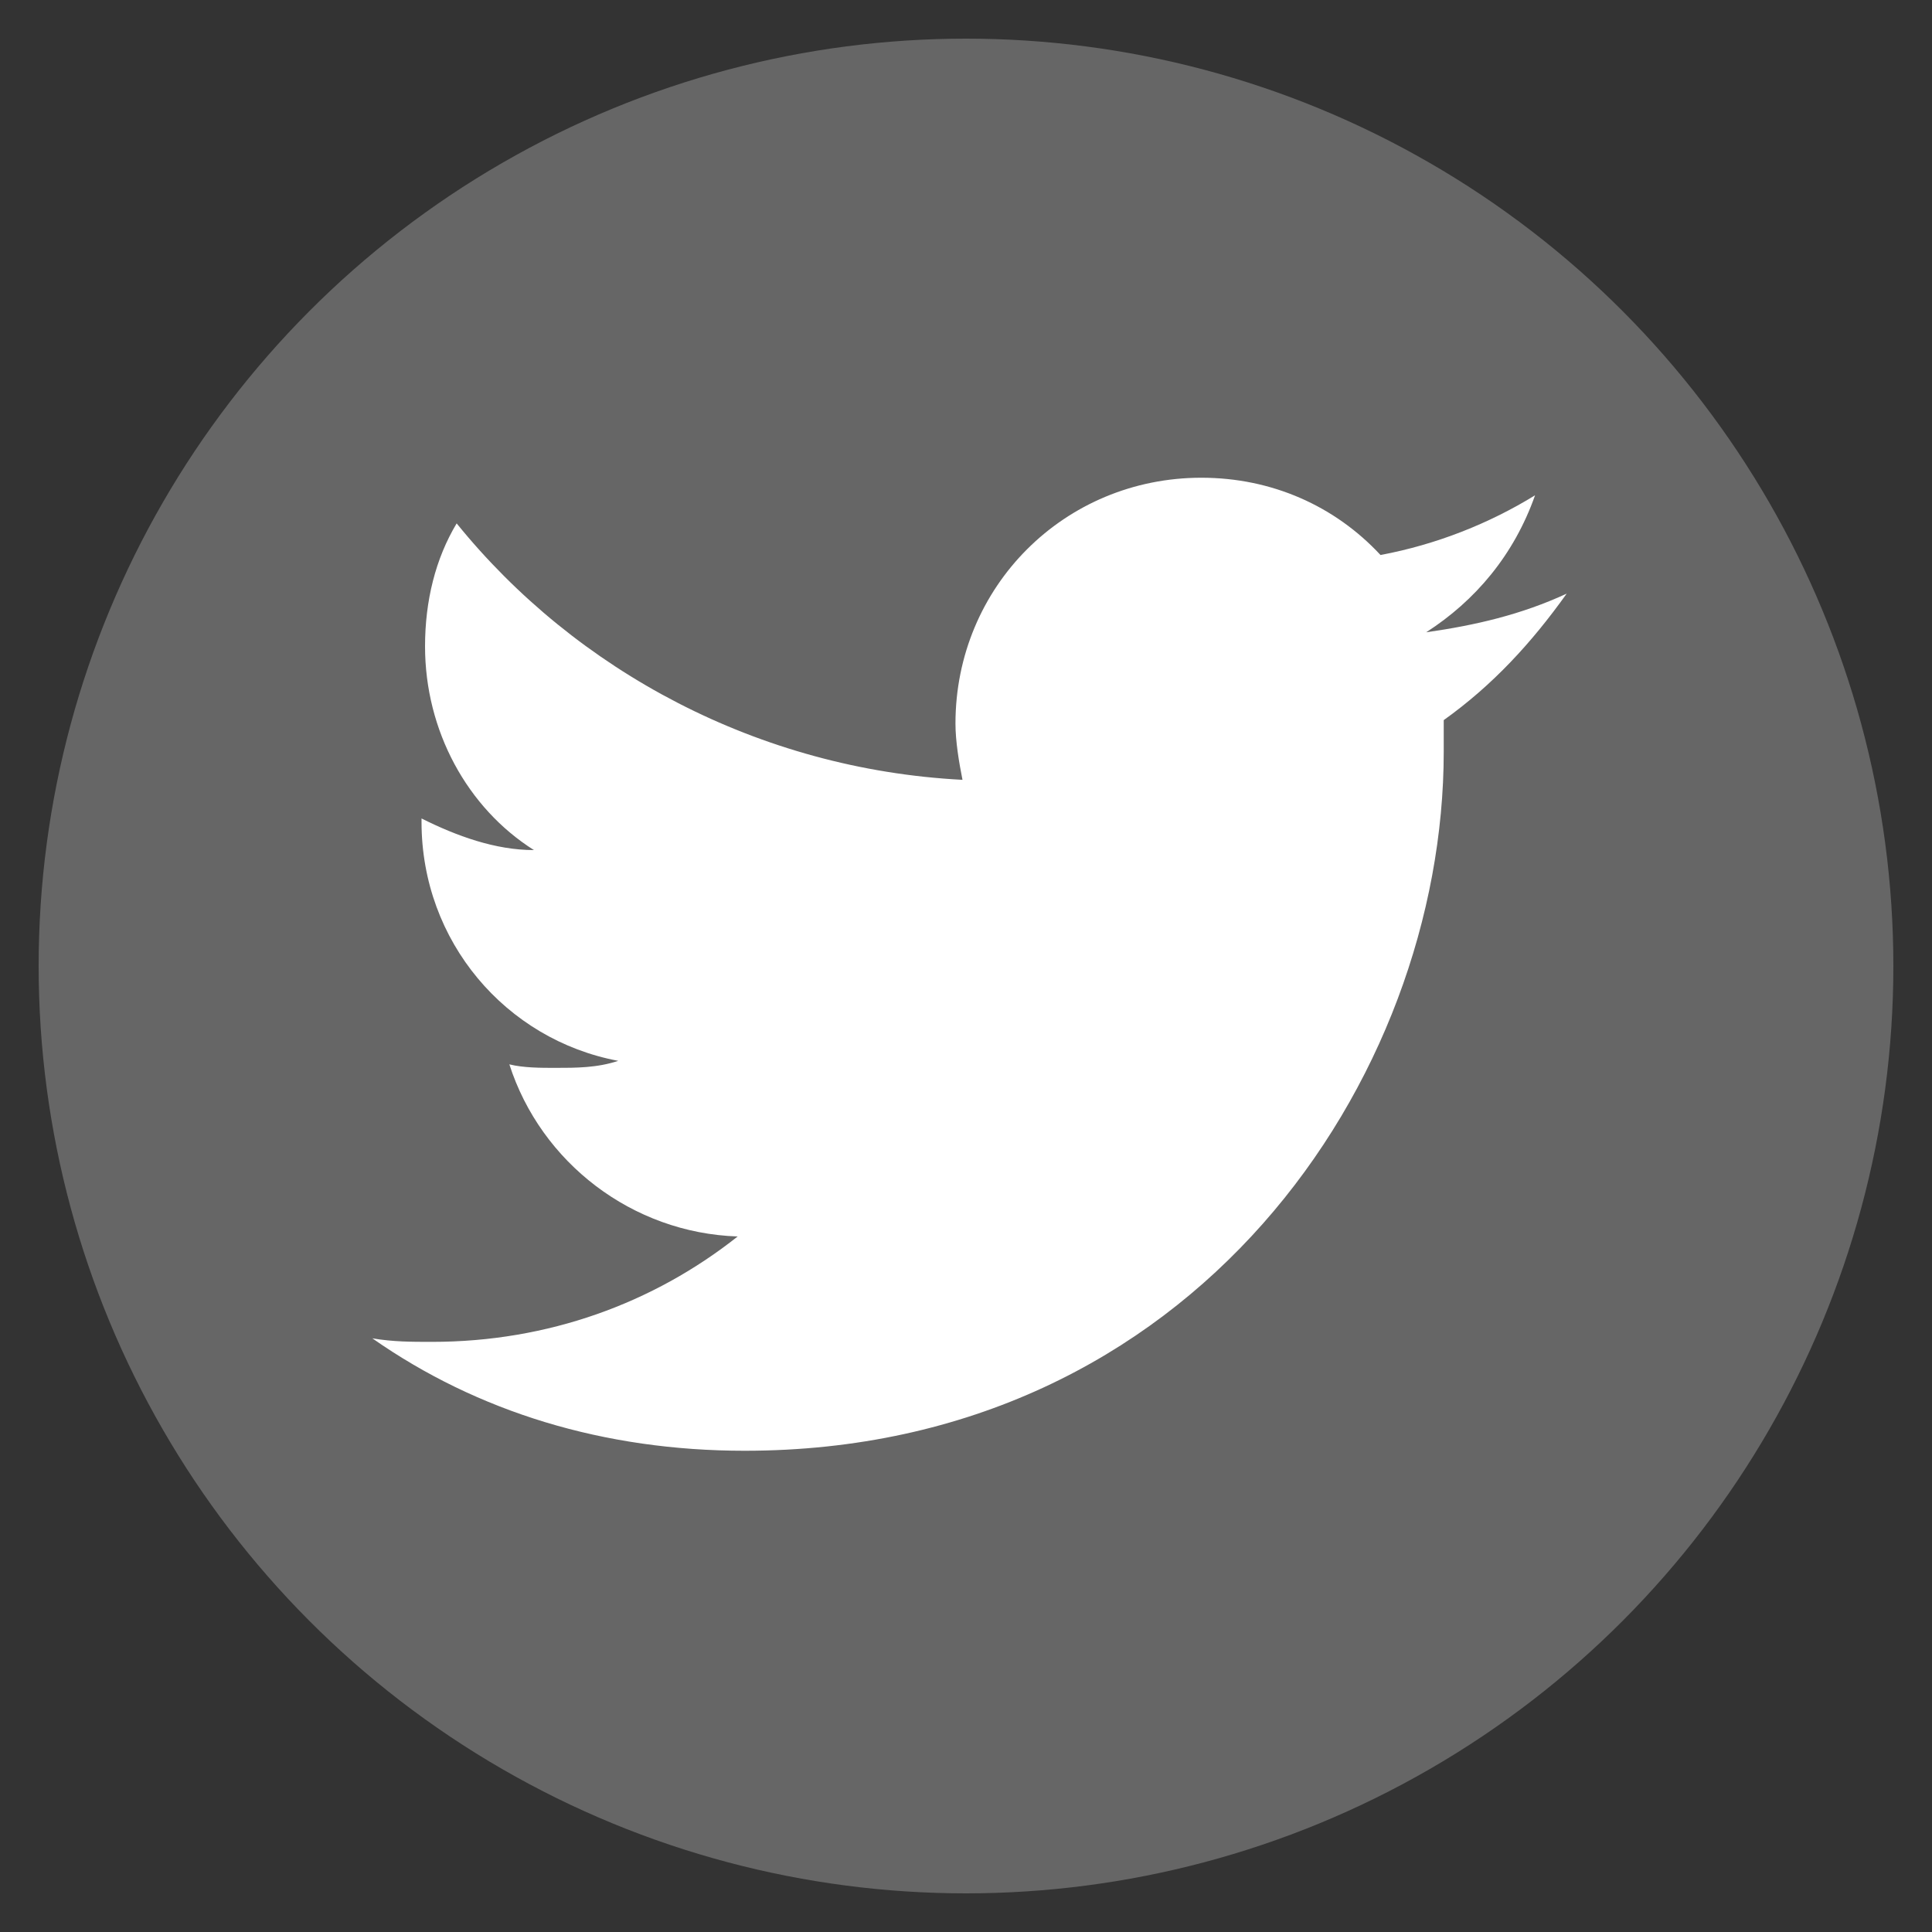 <?xml version="1.0" encoding="utf-8"?>
<!-- Generator: Adobe Illustrator 23.1.1, SVG Export Plug-In . SVG Version: 6.00 Build 0)  -->
<svg version="1.1" id="Calque_1" xmlns="http://www.w3.org/2000/svg" xmlns:xlink="http://www.w3.org/1999/xlink" x="0px" y="0px"
	 viewBox="0 0 55 55" style="enable-background:new 0 0 55 55;" xml:space="preserve">
<rect x="0" y="0" width="55" height="55" fill="#333333" stroke="none"/>
<style type="text/css">
	.st0{fill:#666666;}
	.st1{display:none;fill:#FFFFFF;}
	.st2{fill:#FFFFFF;}
</style>
<circle class="st0" cx="27.5" cy="27.5" r="26.4"/>
<path class="st1" d="M29.7,44.9V29H35l0.8-6.2h-6.1v-4c0-1.8,0.5-3,3.1-3h3.3v-5.5c-0.6-0.1-2.5-0.2-4.8-0.2c-4.7,0-8,2.9-8,8.2v4.6
	h-5.4V29h5.4v15.9H29.7z"/>
<g id="XMLID_33_">
	<g id="XMLID_35_">
		<path id="XMLID_32_" class="st2" d="M21.2,41.3c12.8,0,19.9-10.6,19.9-19.9c0-0.3,0-0.6,0-0.9c1.4-1,2.5-2.2,3.5-3.6
			c-1.3,0.6-2.6,0.9-4,1.1c1.4-0.9,2.5-2.2,3.1-3.9c-1.3,0.8-2.8,1.4-4.4,1.7c-1.3-1.4-3.1-2.2-5.1-2.2c-3.9,0-7,3.1-7,7
			c0,0.5,0.1,1.1,0.2,1.6c-5.8-0.3-11-3.1-14.4-7.3c-0.6,1-0.9,2.2-0.9,3.5c0,2.4,1.2,4.6,3.1,5.8c-1.1,0-2.2-0.4-3.2-0.9
			c0,0,0,0.1,0,0.1c0,3.4,2.4,6.2,5.6,6.8c-0.6,0.2-1.2,0.2-1.8,0.2c-0.4,0-0.9,0-1.3-0.1c0.9,2.8,3.5,4.8,6.5,4.9
			c-2.4,1.9-5.4,3-8.7,3c-0.6,0-1.1,0-1.7-0.1C13.6,40.2,17.2,41.3,21.2,41.3"/>
	</g>
</g>
</svg>
